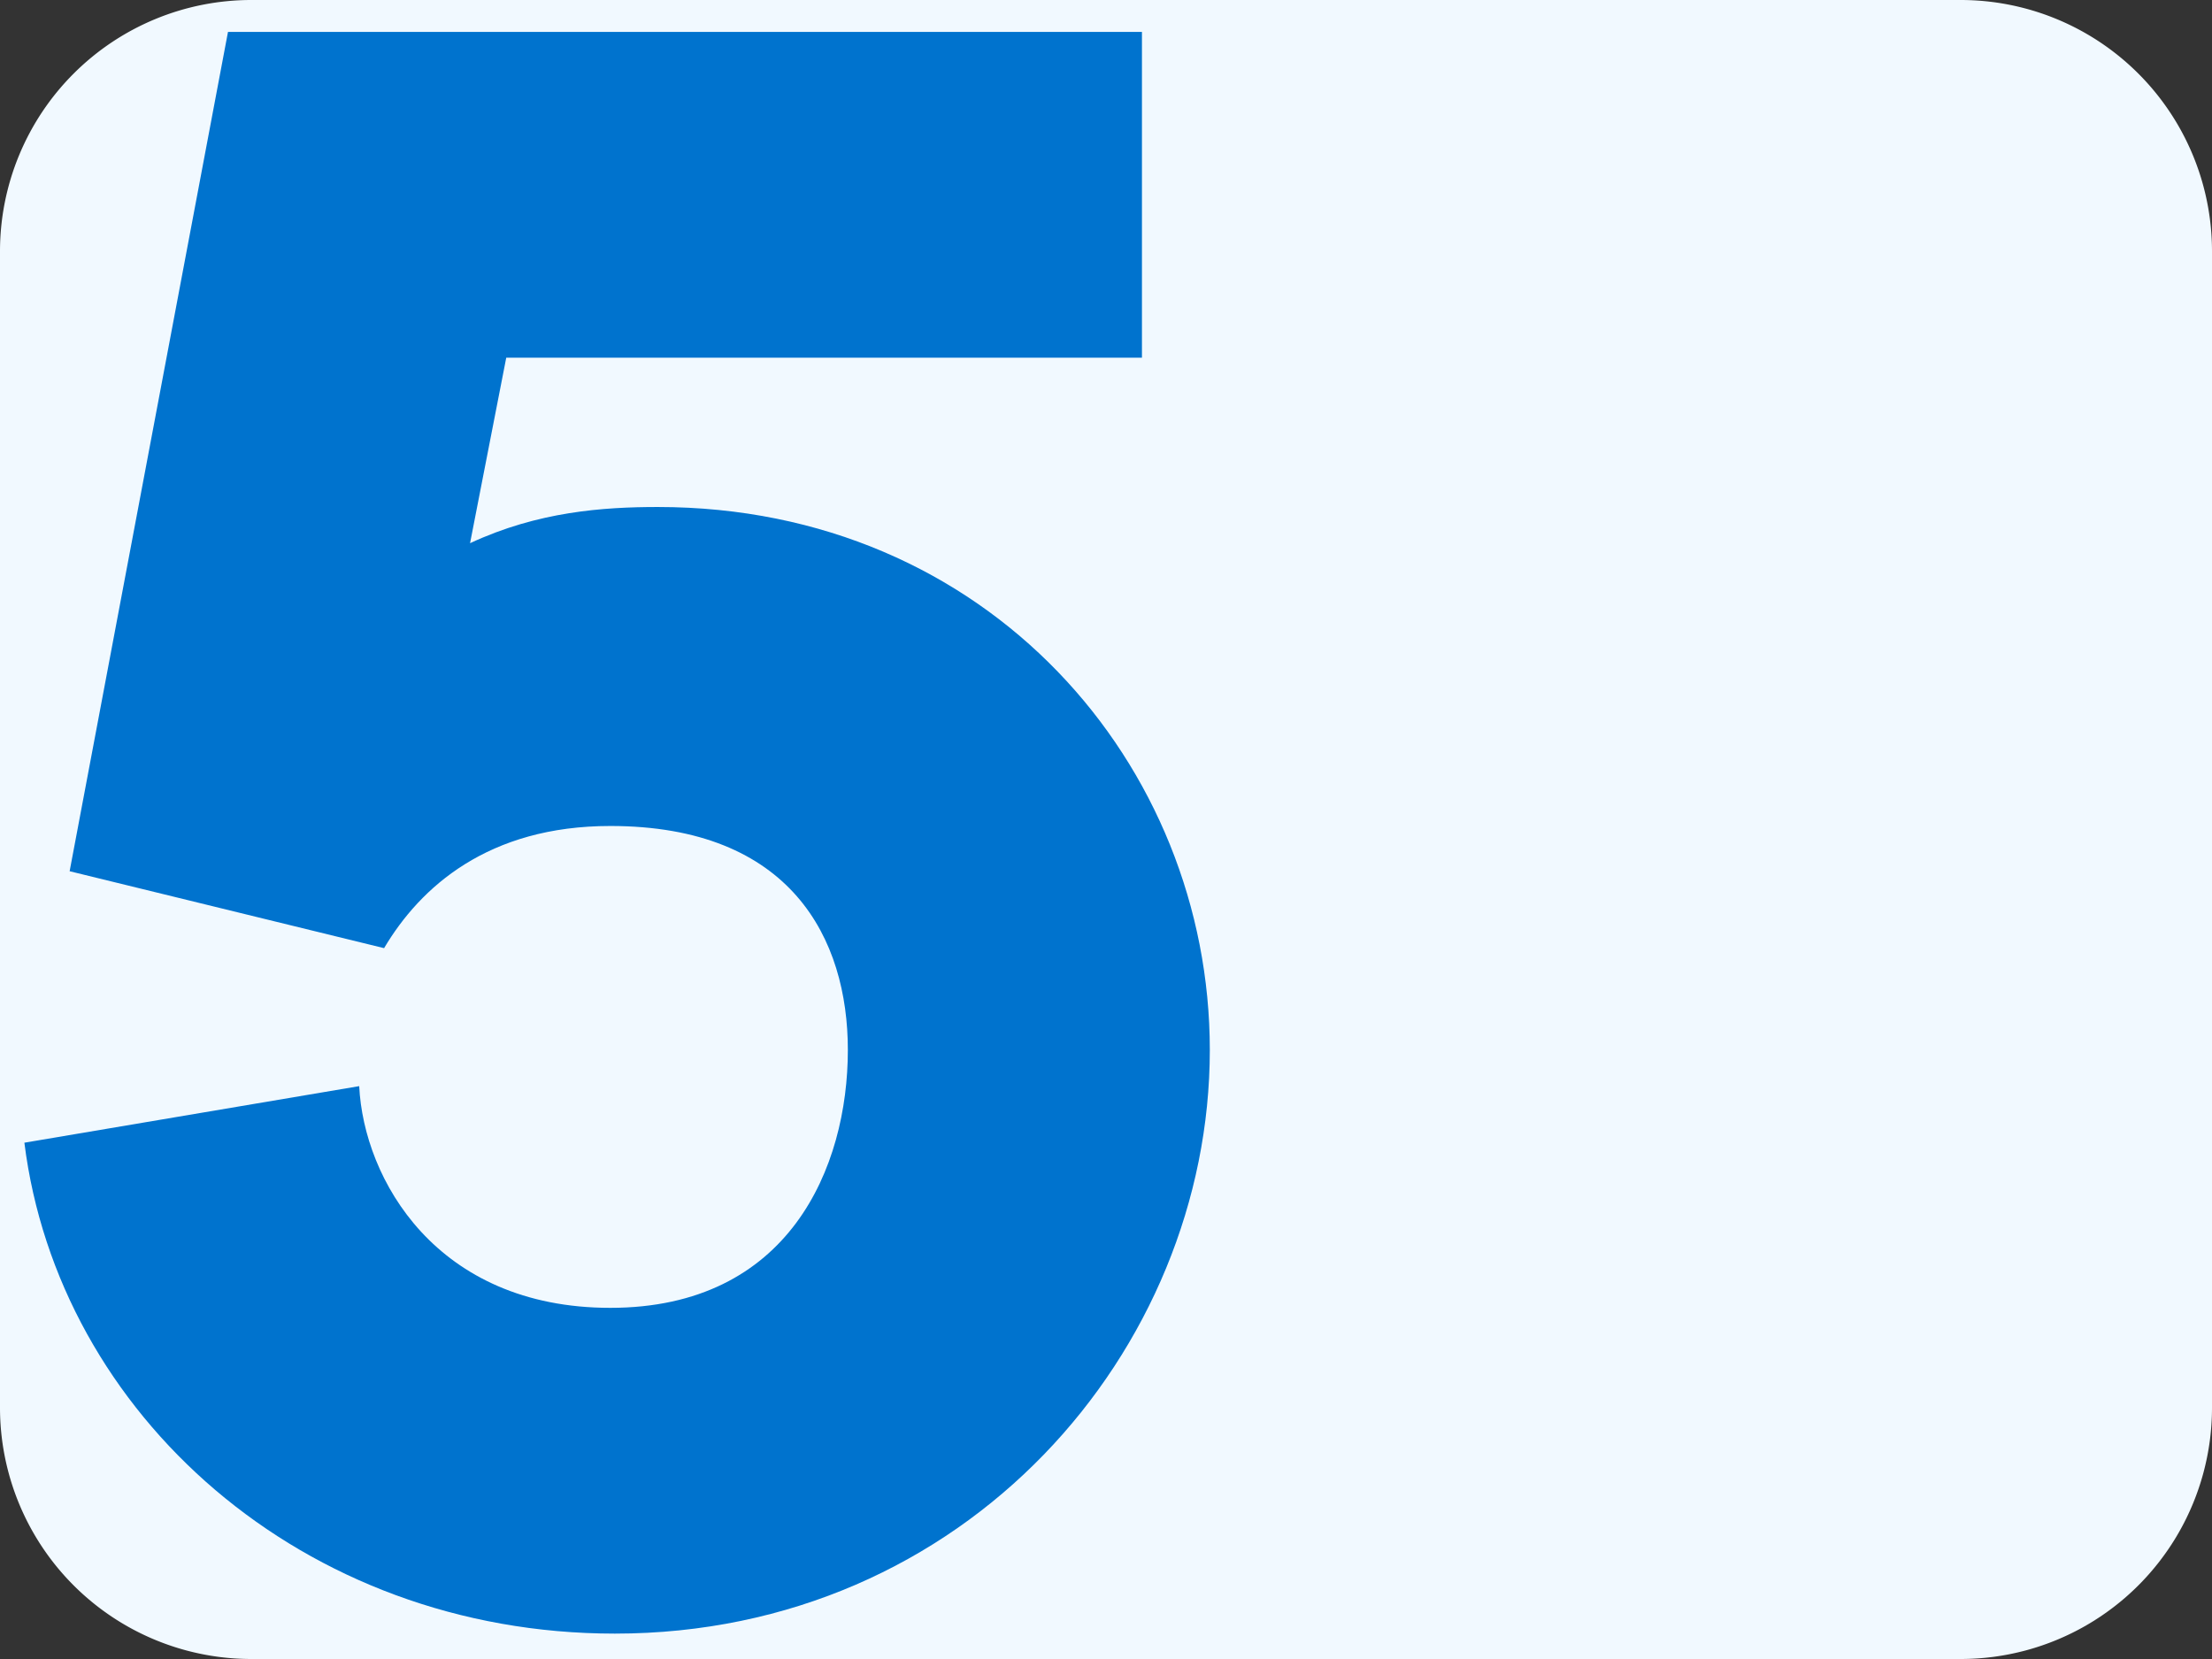 <svg xmlns="http://www.w3.org/2000/svg" width="44" height="33" fill="none" viewBox="0 0 44 33"><rect x="0" y="0" width="44" height="33" fill="#333333" stroke="none"/><g clip-path="url(#a)"><path fill="#F1F9FF" d="M39 0H5a5 5 0 0 0-5 5v23a5 5 0 0 0 5 5h34a5 5 0 0 0 5-5V5a5 5 0 0 0-5-5Z"/><path fill="#0073CE" d="M13.085 10.085c6.57 0 10.98 5.13 10.98 10.8 0 5.985-4.86 11.61-11.835 11.61-6.21 0-11.07-4.365-11.745-9.765l6.66-1.125c.09 1.845 1.53 4.41 4.995 4.41 3.555 0 4.725-2.79 4.725-5.13 0-2.205-1.125-4.455-4.725-4.455-2.43 0-3.78 1.215-4.5 2.43l-6.255-1.53L4.535.635h18.18v6.48H10.07l-.72 3.69c1.35-.63 2.655-.72 3.735-.72Z"/></g><defs><clipPath id="a"><path fill="#fff" d="M0 0h44v33H0z"/></clipPath></defs></svg>